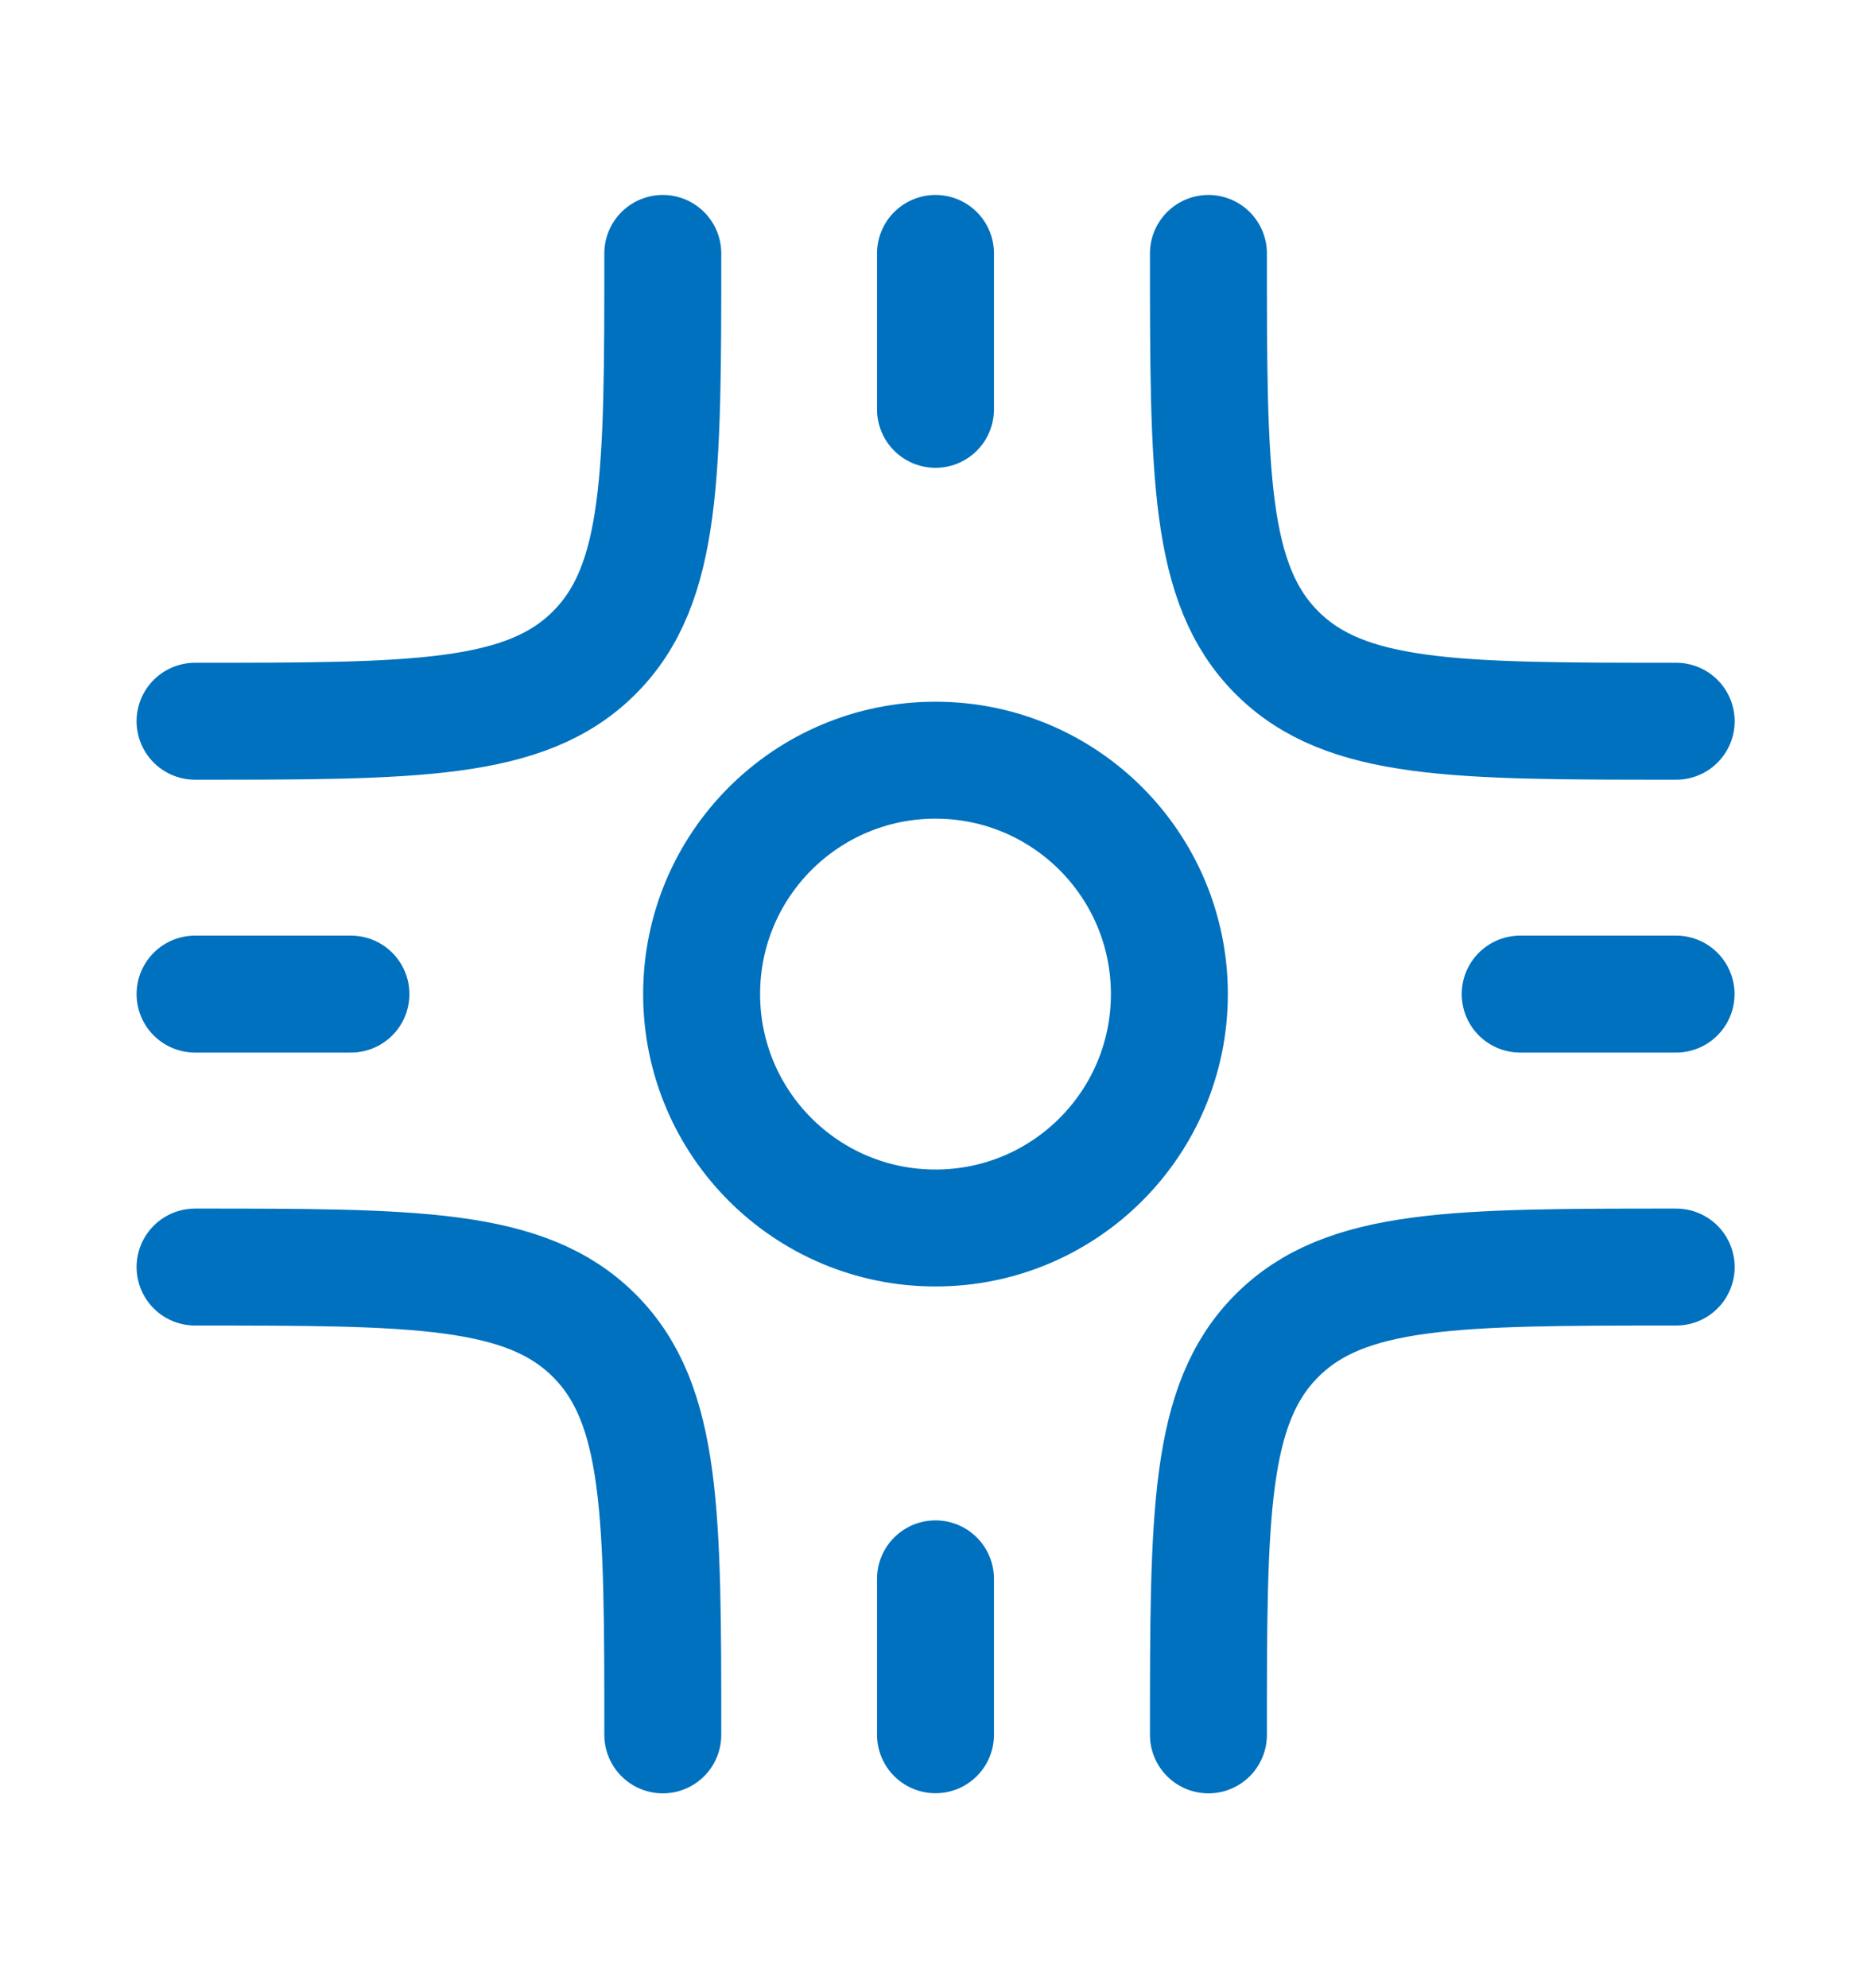 <svg width="16" height="17" viewBox="0 0 16 17" fill="none" xmlns="http://www.w3.org/2000/svg">
<g id="Frame">
<path id="Vector" d="M10.334 2.167C10.334 4.053 10.334 4.995 10.92 5.581C11.506 6.167 12.448 6.167 14.334 6.167" stroke="#0071BE" stroke-linecap="round"/>
<path id="Vector_2" d="M10.334 14.834C10.334 12.948 10.334 12.006 10.92 11.42C11.506 10.834 12.448 10.834 14.334 10.834" stroke="#0071BE" stroke-linecap="round"/>
<path id="Vector_3" d="M5.668 2.167C5.668 4.053 5.668 4.995 5.082 5.581C4.496 6.167 3.554 6.167 1.668 6.167" stroke="#0071BE" stroke-linecap="round"/>
<path id="Vector_4" d="M5.668 14.834C5.668 12.948 5.668 12.006 5.082 11.42C4.496 10.834 3.554 10.834 1.668 10.834" stroke="#0071BE" stroke-linecap="round"/>
<path id="Vector_5" d="M10 8.5C10 9.605 9.105 10.5 8 10.5C6.895 10.5 6 9.605 6 8.5C6 7.395 6.895 6.5 8 6.5C9.105 6.5 10 7.395 10 8.5Z" stroke="#0071BE" stroke-linecap="round"/>
<path id="Vector_6" d="M8 2.167V3.5" stroke="#0071BE" stroke-linecap="round" stroke-linejoin="round"/>
<path id="Vector_7" d="M14.333 8.5H13" stroke="#0071BE" stroke-linecap="round" stroke-linejoin="round"/>
<path id="Vector_8" d="M8 13.5V14.833" stroke="#0071BE" stroke-linecap="round" stroke-linejoin="round"/>
<path id="Vector_9" d="M3.001 8.5H1.668" stroke="#0071BE" stroke-linecap="round" stroke-linejoin="round"/>
</g>
</svg>
